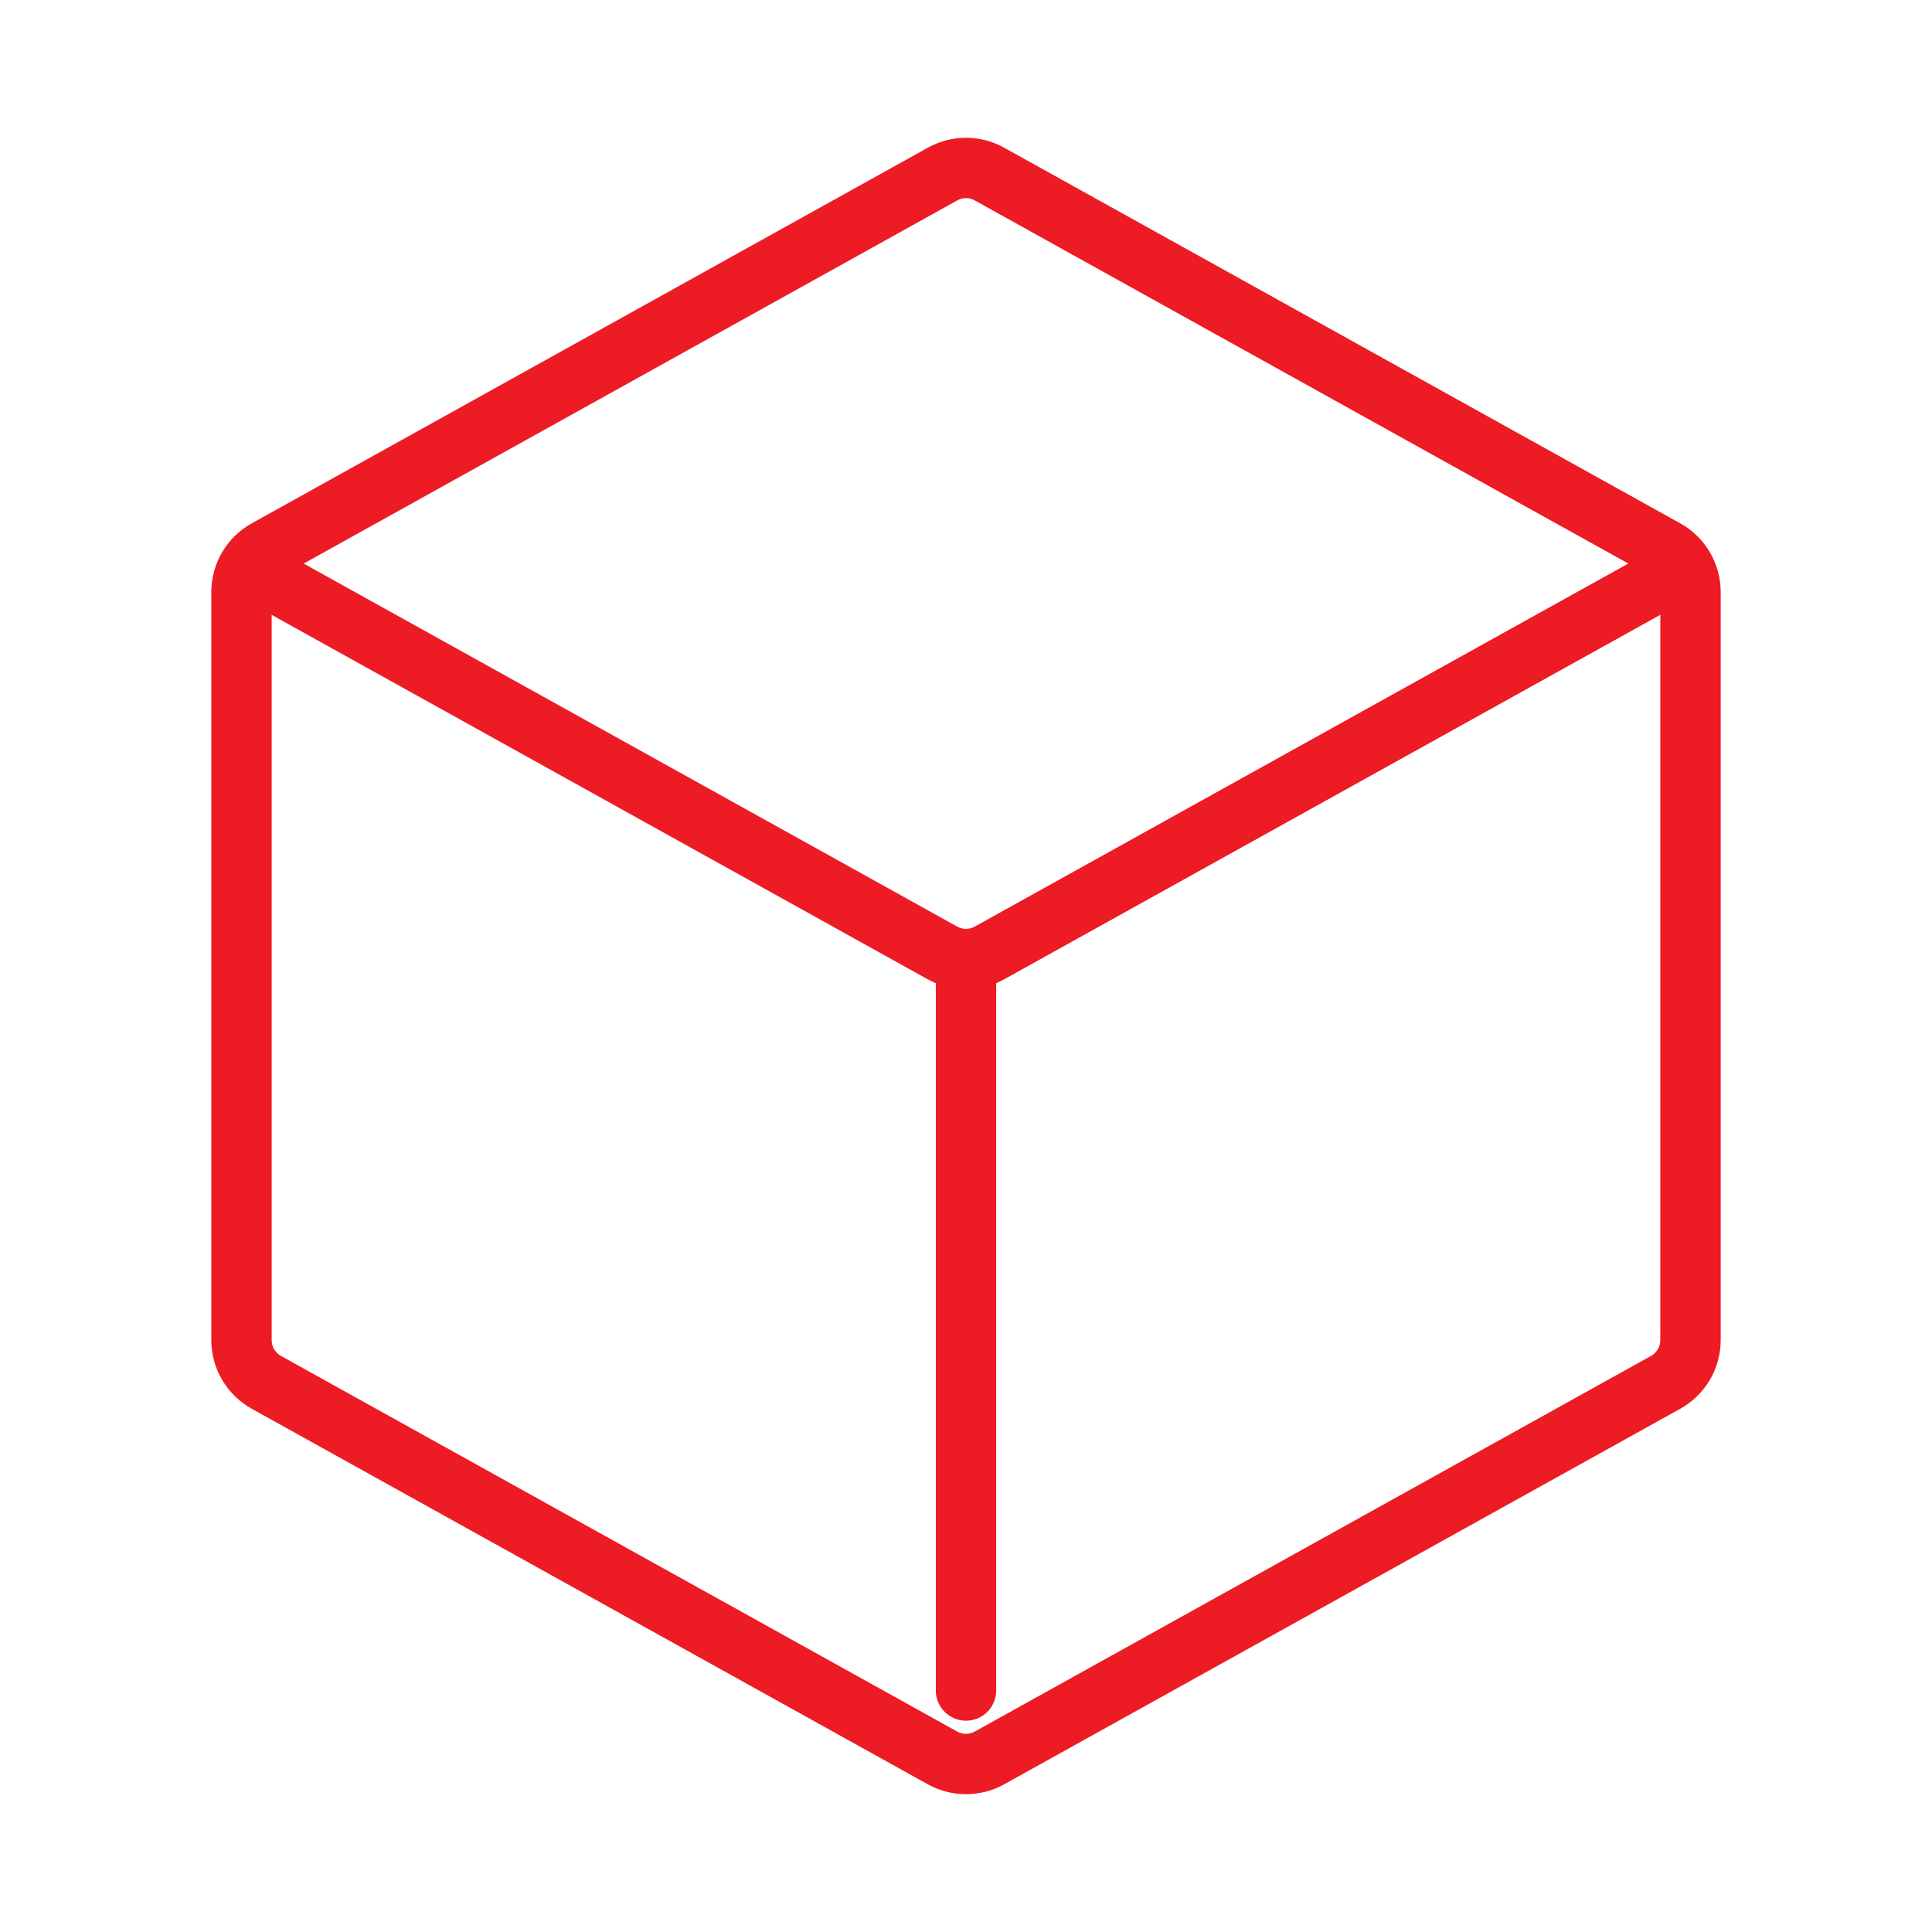 <svg xmlns="http://www.w3.org/2000/svg" width="64" height="64" viewBox="0 0 64 64" fill="none"><path d="M56 19.608V44.392C56 44.678 55.924 44.958 55.779 45.204C55.634 45.45 55.426 45.653 55.176 45.792L32.776 58.235C32.539 58.366 32.272 58.435 32 58.435C31.729 58.435 31.461 58.366 31.224 58.235L8.824 45.792C8.574 45.653 8.366 45.45 8.221 45.204C8.076 44.958 8 44.678 8 44.392V19.608C8 19.323 8.077 19.043 8.222 18.797C8.367 18.551 8.575 18.349 8.824 18.211L31.224 5.765C31.461 5.634 31.729 5.564 32 5.564C32.272 5.564 32.539 5.634 32.776 5.765L55.176 18.211C55.425 18.349 55.633 18.551 55.778 18.797C55.923 19.043 56 19.323 56 19.608Z" stroke="#ED1B24" stroke-width="2" stroke-linecap="round" stroke-linejoin="round"></path><path d="M9.408 19.451L31.221 31.568C31.459 31.7 31.727 31.77 31.999 31.77C32.271 31.77 32.538 31.7 32.776 31.568L54.667 19.408M32 56V32" stroke="#ED1B24" stroke-width="2" stroke-linecap="round" stroke-linejoin="round"></path></svg>